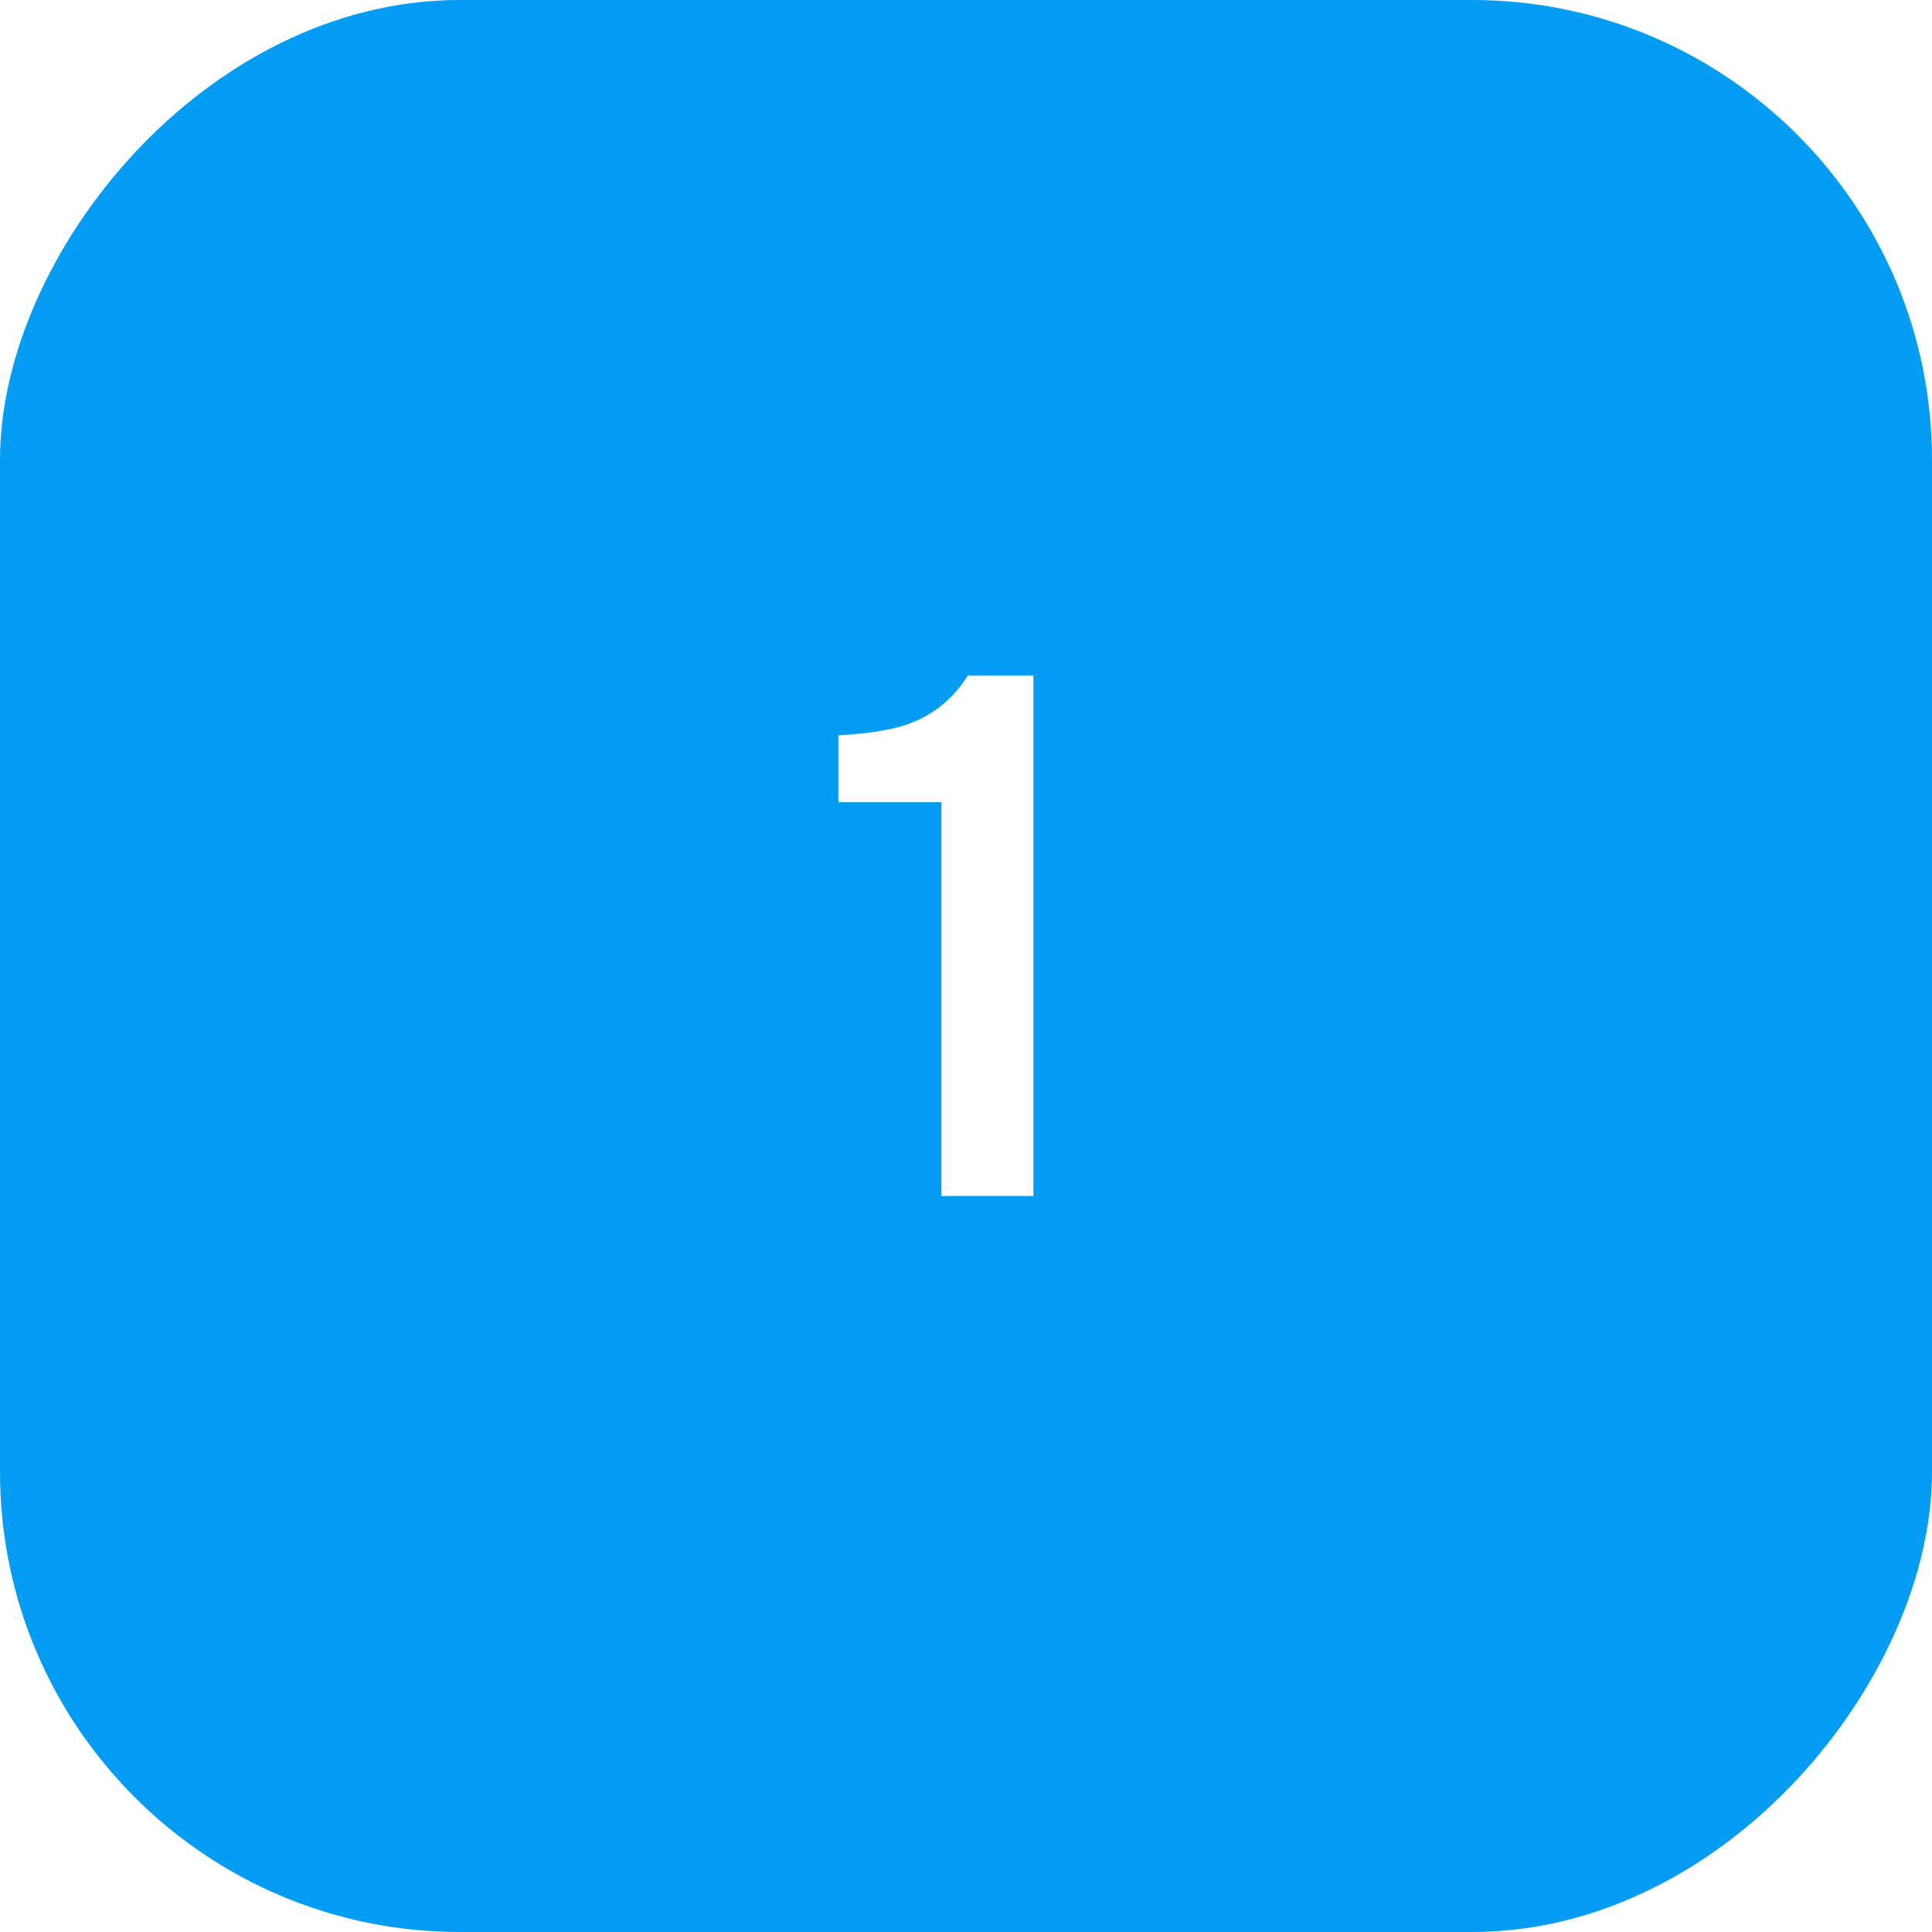 <?xml version="1.0" encoding="UTF-8"?> <svg xmlns="http://www.w3.org/2000/svg" width="42" height="42" viewBox="0 0 42 42" fill="none"><g filter="url(#filter0_i_107_421)"><rect width="42" height="42" rx="10" transform="matrix(-1 0 0 1 42 0)" fill="#029CF2"></rect><path d="M20.465 26V17.44H18.225V15.984C18.663 15.963 19.052 15.915 19.393 15.84C19.735 15.765 20.038 15.637 20.305 15.456C20.582 15.275 20.828 15.019 21.041 14.688H22.465V26H20.465Z" fill="white"></path></g><defs><filter id="filter0_i_107_421" x="0" y="0" width="42" height="42" filterUnits="userSpaceOnUse" color-interpolation-filters="sRGB"><feFlood flood-opacity="0" result="BackgroundImageFix"></feFlood><feBlend mode="normal" in="SourceGraphic" in2="BackgroundImageFix" result="shape"></feBlend><feColorMatrix in="SourceAlpha" type="matrix" values="0 0 0 0 0 0 0 0 0 0 0 0 0 0 0 0 0 0 127 0" result="hardAlpha"></feColorMatrix><feOffset></feOffset><feGaussianBlur stdDeviation="9"></feGaussianBlur><feComposite in2="hardAlpha" operator="arithmetic" k2="-1" k3="1"></feComposite><feColorMatrix type="matrix" values="0 0 0 0 1 0 0 0 0 1 0 0 0 0 1 0 0 0 0.8 0"></feColorMatrix><feBlend mode="normal" in2="shape" result="effect1_innerShadow_107_421"></feBlend></filter></defs></svg> 